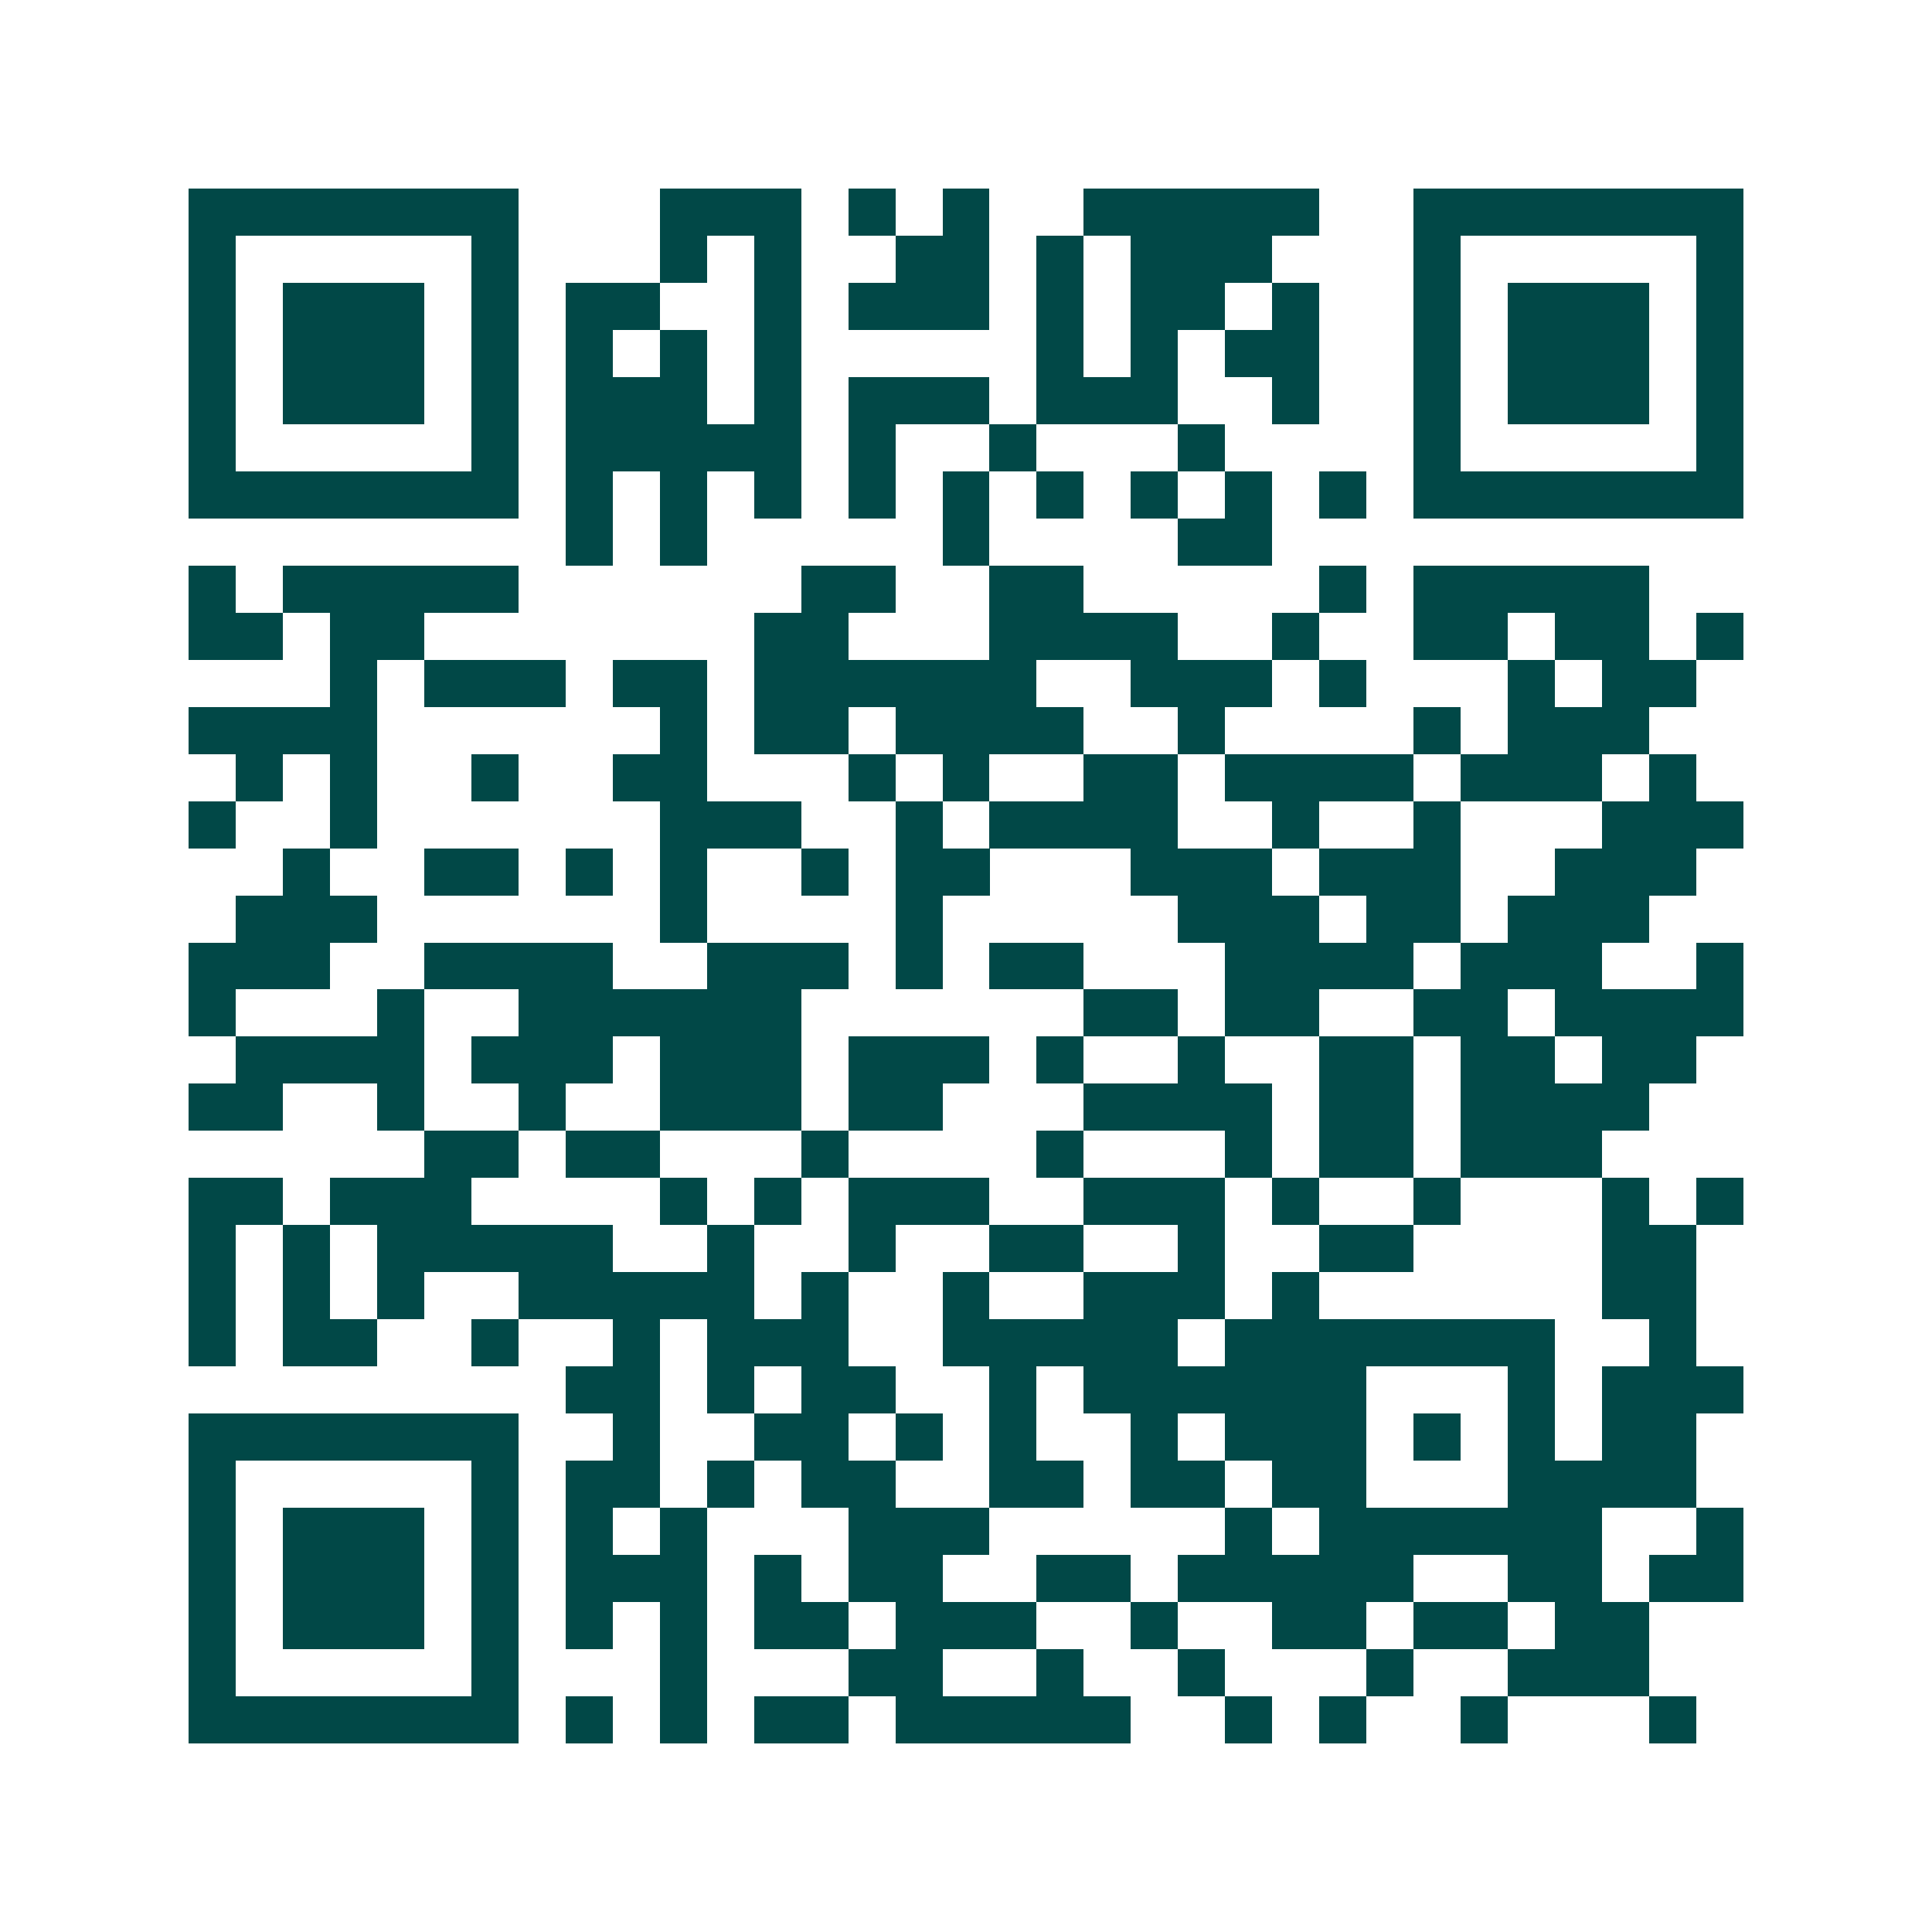<svg xmlns="http://www.w3.org/2000/svg" width="200" height="200" viewBox="0 0 41 41" shape-rendering="crispEdges"><path fill="#ffffff" d="M0 0h41v41H0z"/><path stroke="#014847" d="M4 4.5h7m3 0h3m1 0h1m1 0h1m2 0h5m2 0h7M4 5.5h1m5 0h1m3 0h1m1 0h1m2 0h2m1 0h1m1 0h3m3 0h1m5 0h1M4 6.5h1m1 0h3m1 0h1m1 0h2m2 0h1m1 0h3m1 0h1m1 0h2m1 0h1m2 0h1m1 0h3m1 0h1M4 7.5h1m1 0h3m1 0h1m1 0h1m1 0h1m1 0h1m5 0h1m1 0h1m1 0h2m2 0h1m1 0h3m1 0h1M4 8.5h1m1 0h3m1 0h1m1 0h3m1 0h1m1 0h3m1 0h3m2 0h1m2 0h1m1 0h3m1 0h1M4 9.5h1m5 0h1m1 0h5m1 0h1m2 0h1m3 0h1m4 0h1m5 0h1M4 10.5h7m1 0h1m1 0h1m1 0h1m1 0h1m1 0h1m1 0h1m1 0h1m1 0h1m1 0h1m1 0h7M12 11.5h1m1 0h1m5 0h1m4 0h2M4 12.5h1m1 0h5m6 0h2m2 0h2m5 0h1m1 0h5M4 13.5h2m1 0h2m7 0h2m3 0h4m2 0h1m2 0h2m1 0h2m1 0h1M7 14.5h1m1 0h3m1 0h2m1 0h6m2 0h3m1 0h1m3 0h1m1 0h2M4 15.5h4m6 0h1m1 0h2m1 0h4m2 0h1m4 0h1m1 0h3M5 16.5h1m1 0h1m2 0h1m2 0h2m3 0h1m1 0h1m2 0h2m1 0h4m1 0h3m1 0h1M4 17.5h1m2 0h1m6 0h3m2 0h1m1 0h4m2 0h1m2 0h1m3 0h3M6 18.5h1m2 0h2m1 0h1m1 0h1m2 0h1m1 0h2m3 0h3m1 0h3m2 0h3M5 19.5h3m6 0h1m4 0h1m5 0h3m1 0h2m1 0h3M4 20.5h3m2 0h4m2 0h3m1 0h1m1 0h2m3 0h4m1 0h3m2 0h1M4 21.5h1m3 0h1m2 0h6m6 0h2m1 0h2m2 0h2m1 0h4M5 22.5h4m1 0h3m1 0h3m1 0h3m1 0h1m2 0h1m2 0h2m1 0h2m1 0h2M4 23.5h2m2 0h1m2 0h1m2 0h3m1 0h2m3 0h4m1 0h2m1 0h4M9 24.5h2m1 0h2m3 0h1m4 0h1m3 0h1m1 0h2m1 0h3M4 25.5h2m1 0h3m4 0h1m1 0h1m1 0h3m2 0h3m1 0h1m2 0h1m3 0h1m1 0h1M4 26.5h1m1 0h1m1 0h5m2 0h1m2 0h1m2 0h2m2 0h1m2 0h2m4 0h2M4 27.5h1m1 0h1m1 0h1m2 0h5m1 0h1m2 0h1m2 0h3m1 0h1m6 0h2M4 28.5h1m1 0h2m2 0h1m2 0h1m1 0h3m2 0h5m1 0h7m2 0h1M12 29.5h2m1 0h1m1 0h2m2 0h1m1 0h6m3 0h1m1 0h3M4 30.5h7m2 0h1m2 0h2m1 0h1m1 0h1m2 0h1m1 0h3m1 0h1m1 0h1m1 0h2M4 31.5h1m5 0h1m1 0h2m1 0h1m1 0h2m2 0h2m1 0h2m1 0h2m3 0h4M4 32.5h1m1 0h3m1 0h1m1 0h1m1 0h1m3 0h3m5 0h1m1 0h6m2 0h1M4 33.5h1m1 0h3m1 0h1m1 0h3m1 0h1m1 0h2m2 0h2m1 0h5m2 0h2m1 0h2M4 34.5h1m1 0h3m1 0h1m1 0h1m1 0h1m1 0h2m1 0h3m2 0h1m2 0h2m1 0h2m1 0h2M4 35.5h1m5 0h1m3 0h1m3 0h2m2 0h1m2 0h1m3 0h1m2 0h3M4 36.5h7m1 0h1m1 0h1m1 0h2m1 0h5m2 0h1m1 0h1m2 0h1m3 0h1"/></svg>
